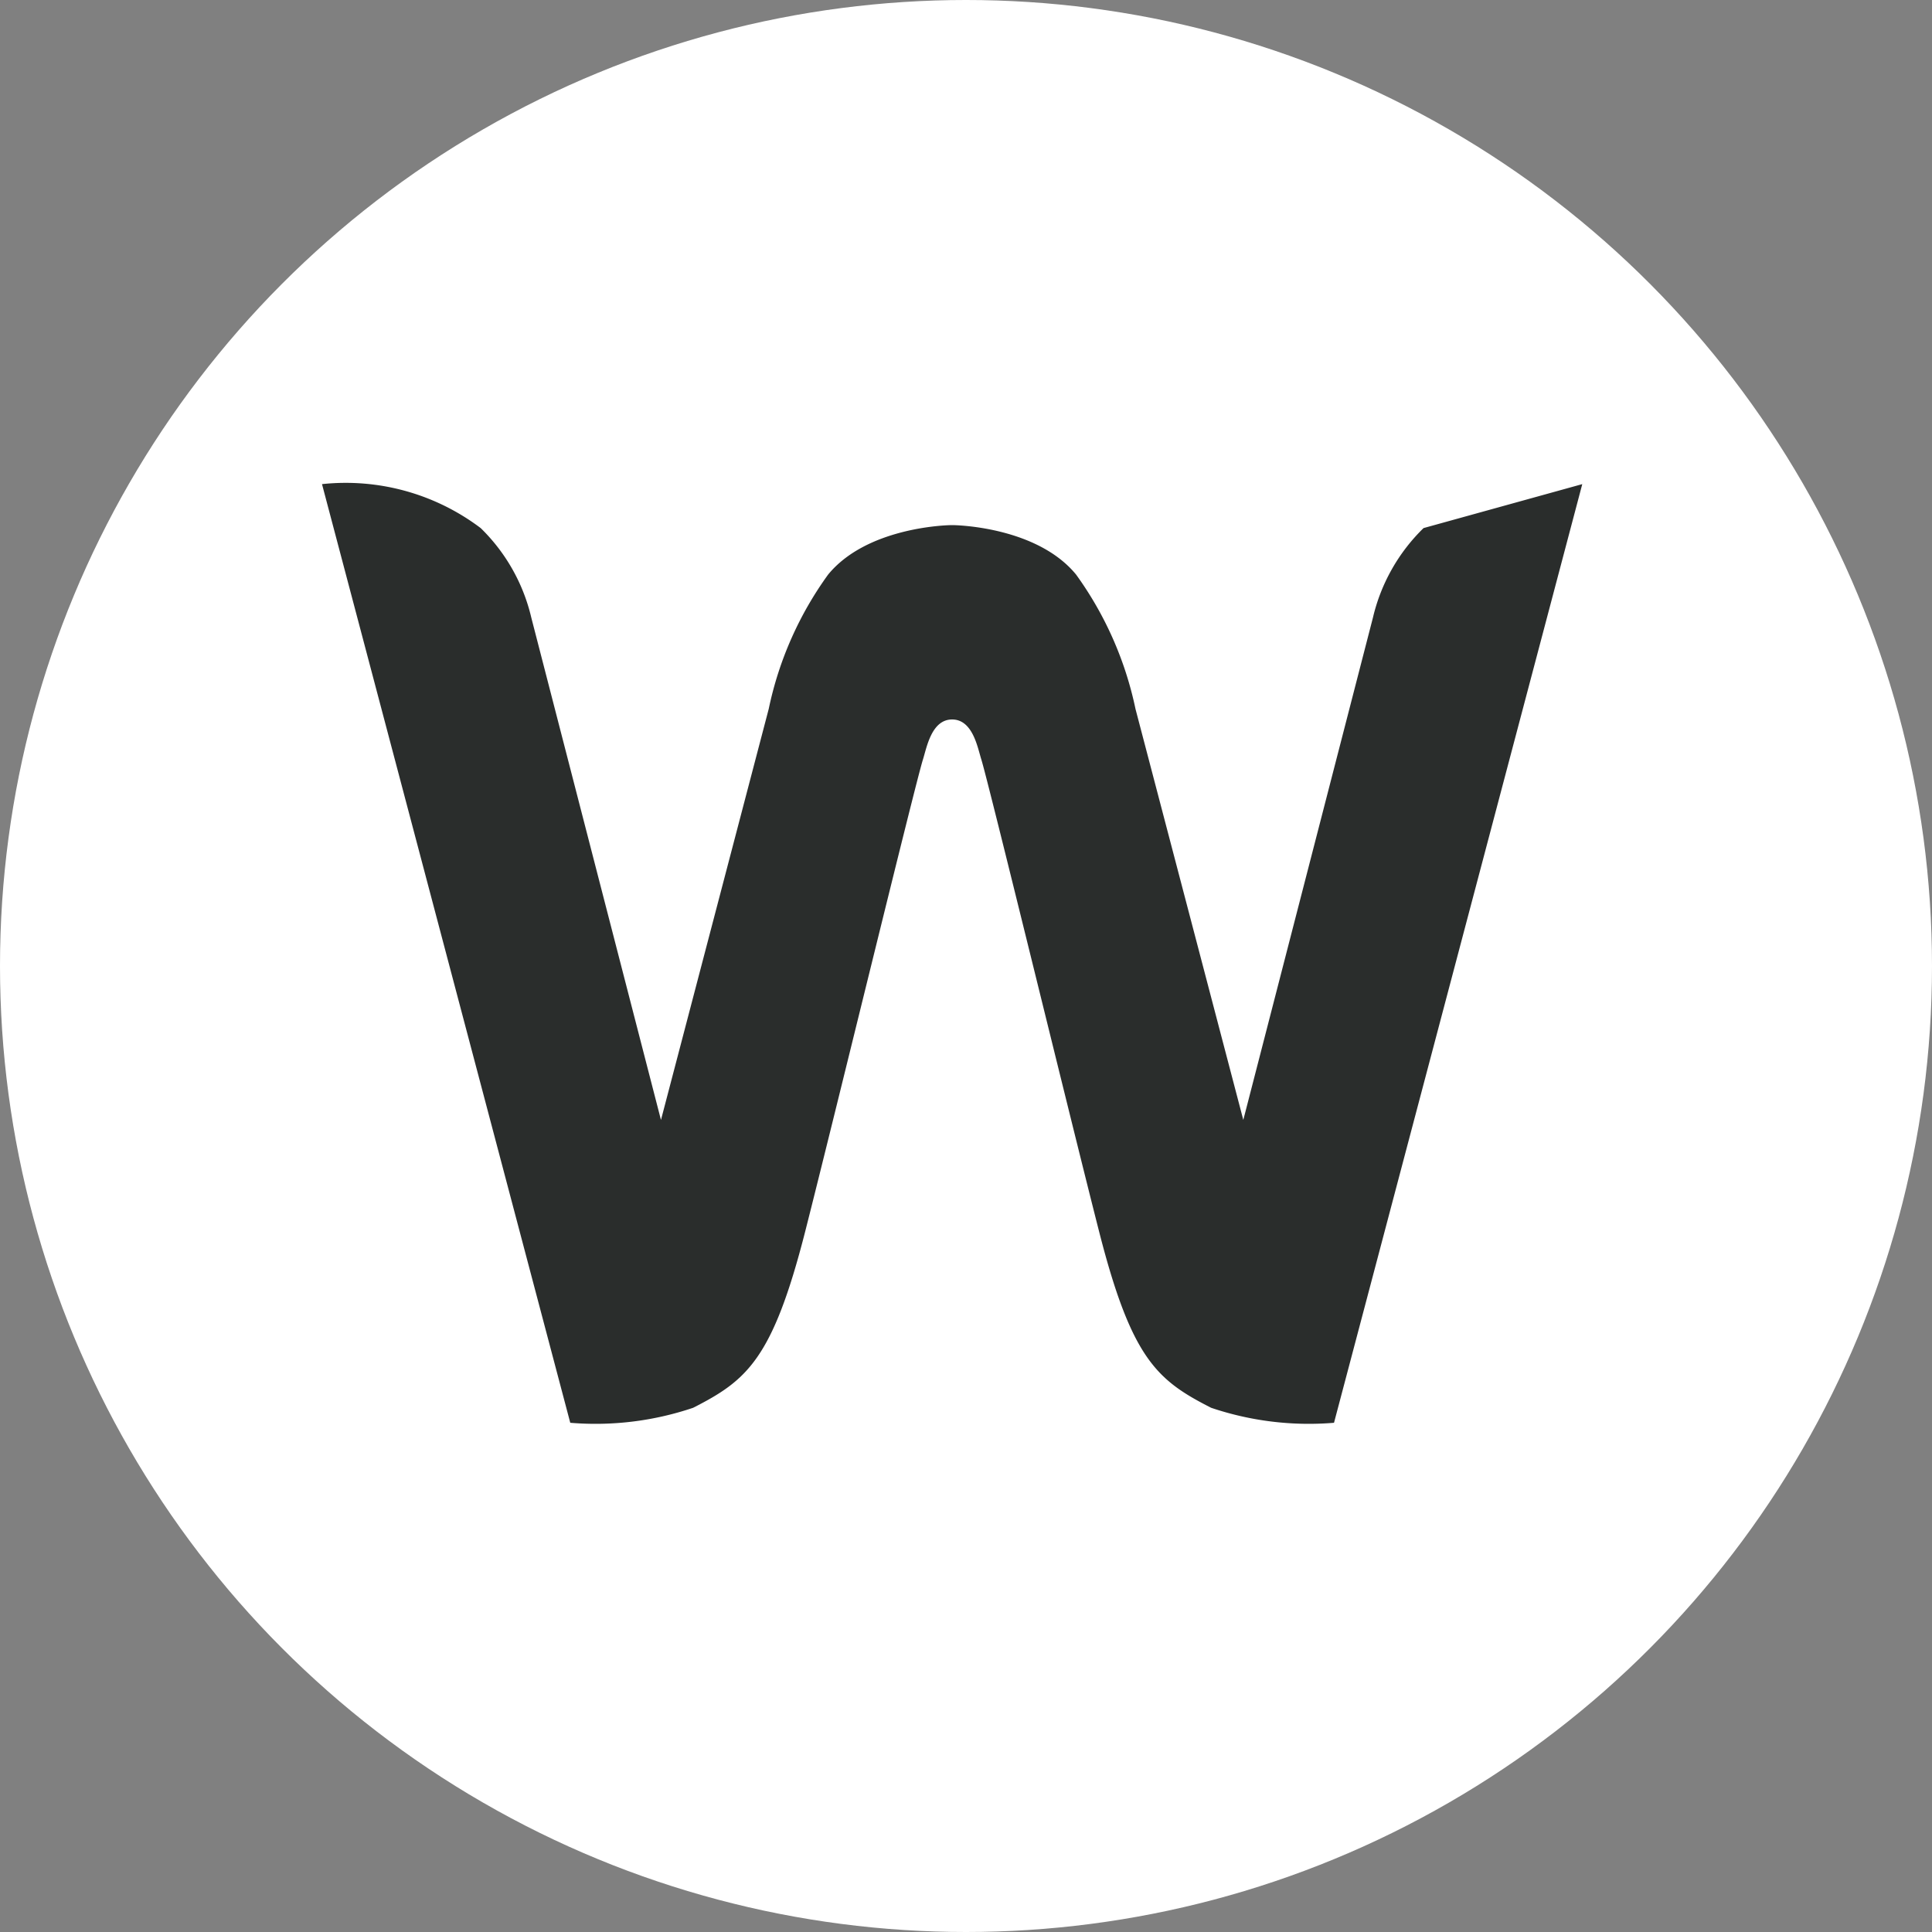 <svg xmlns="http://www.w3.org/2000/svg" width="60" height="60" viewBox="0 0 60 60"><rect x="0" y="0" width="60" height="60" fill="#808080" stroke="none"/><circle cx="30" cy="30" r="30" fill="#fff"/><path d="M59.341,221.119a5.7,5.7,0,0,0-1.572,2.78l-4.026,15.6-3.349-12.766a10.937,10.937,0,0,0-1.844-4.17c-1.185-1.446-3.594-1.536-3.85-1.536s-2.666.09-3.851,1.536a10.906,10.906,0,0,0-1.844,4.17L35.658,239.5l-4.027-15.6a5.7,5.7,0,0,0-1.571-2.78,6.951,6.951,0,0,0-4.929-1.366l7.71,29.151a9.465,9.465,0,0,0,3.816-.466c1.672-.852,2.467-1.509,3.48-5.475.9-3.537,3.423-13.923,3.658-14.662.116-.366.264-1.239.905-1.239s.791.873.906,1.239c.231.741,2.756,11.126,3.658,14.662,1.011,3.966,1.808,4.623,3.48,5.475a9.479,9.479,0,0,0,3.816.466l7.71-29.151" transform="translate(-15.131 -204.719)" fill="#2a2d2c"/></svg>